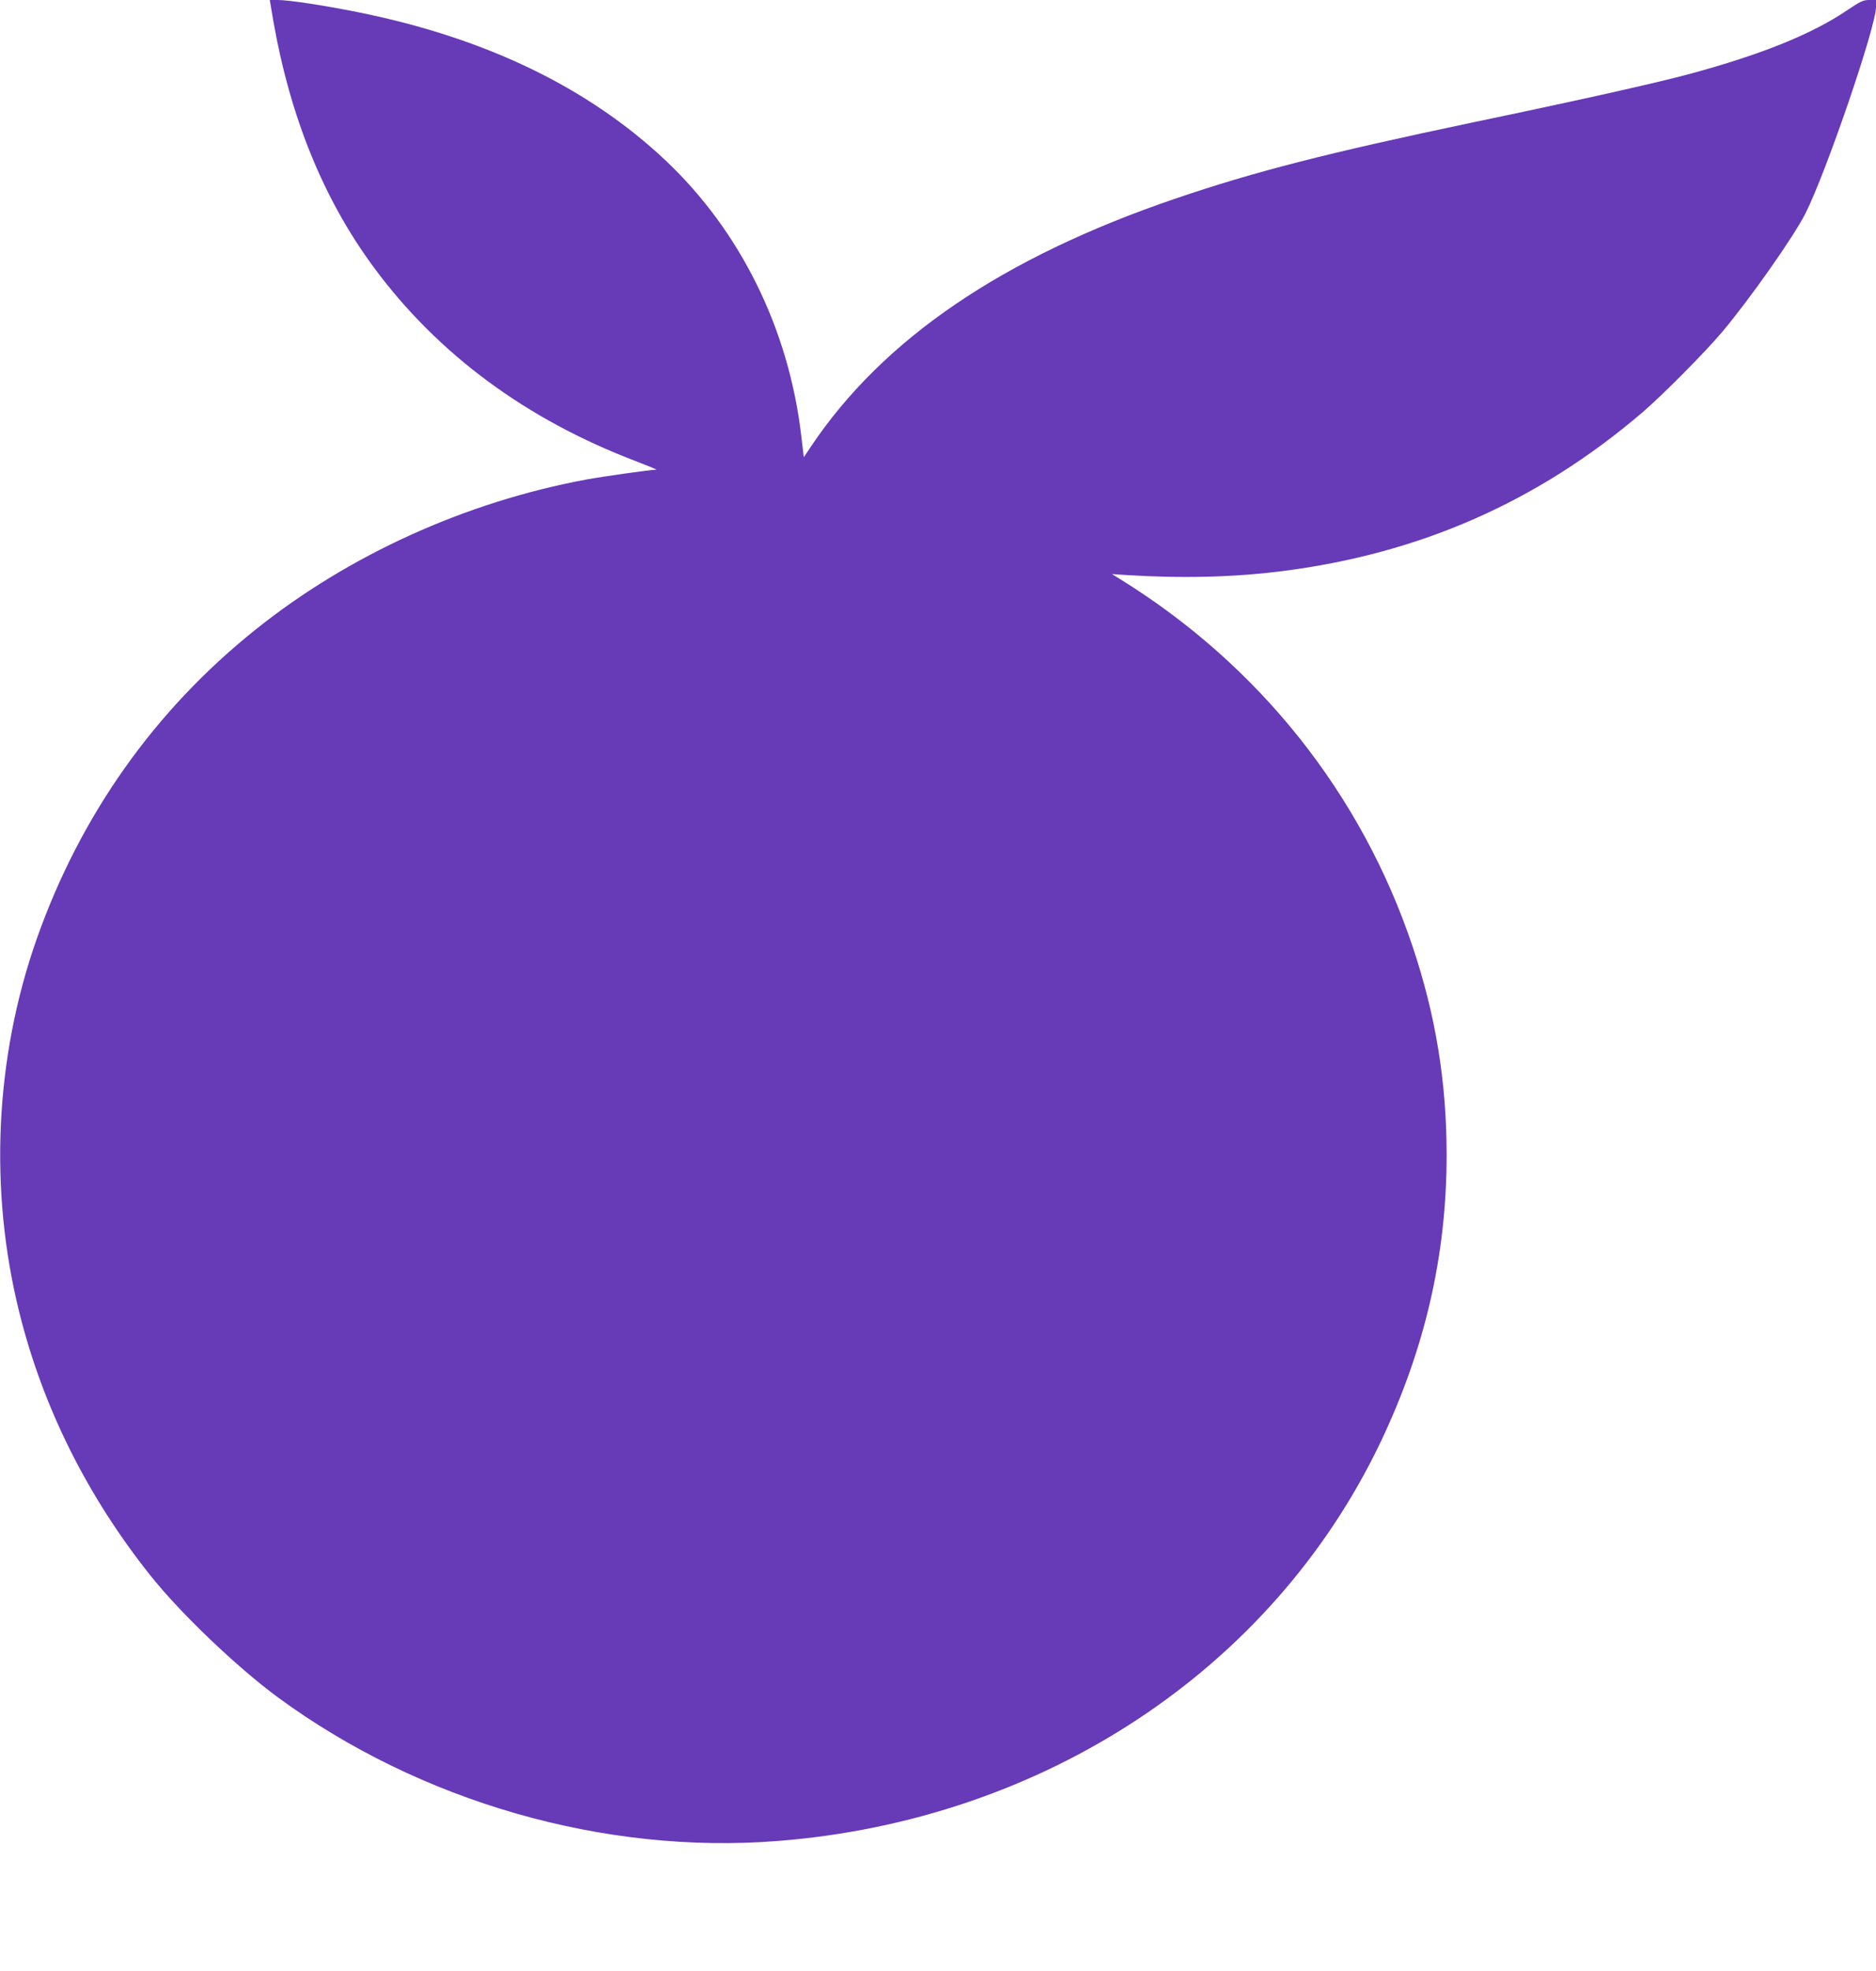 <?xml version="1.0" standalone="no"?>
<!DOCTYPE svg PUBLIC "-//W3C//DTD SVG 20010904//EN"
 "http://www.w3.org/TR/2001/REC-SVG-20010904/DTD/svg10.dtd">
<svg version="1.0" xmlns="http://www.w3.org/2000/svg"
 width="1219pt" height="1280pt" viewBox="0 0 1219 1280"
 preserveAspectRatio="xMidYMid meet">
<g transform="translate(0,1280) scale(0.1,-0.1)"
fill="#673ab7" stroke="none">
<path d="M1776 12664 c110 -626 326 -1157 652 -1599 416 -564 992 -990 1707
-1261 77 -30 136 -54 130 -54 -41 -1 -346 -44 -455 -64 -786 -146 -1544 -490
-2150 -975 -656 -524 -1140 -1209 -1422 -2010 -271 -771 -311 -1628 -112
-2426 154 -617 441 -1191 852 -1707 197 -247 560 -593 827 -790 925 -679 2122
-1023 3251 -933 1725 136 3205 1113 3910 2580 292 609 434 1221 434 1875 0
470 -71 907 -221 1353 -332 991 -997 1826 -1897 2384 l-57 35 90 -6 c361 -23
701 -15 1015 25 895 113 1662 450 2340 1029 131 112 409 392 521 525 181 215
467 622 541 770 136 270 458 1213 458 1339 l0 46 -44 0 c-39 0 -58 -9 -141
-65 -228 -155 -556 -288 -1025 -415 -215 -58 -696 -166 -1410 -315 -947 -199
-1416 -319 -1933 -495 -1122 -382 -1900 -911 -2369 -1612 l-45 -67 -17 142
c-81 689 -393 1323 -879 1783 -502 474 -1169 797 -1997 964 -224 45 -452 80
-526 80 l-51 0 23 -136z"/>
</g>
</svg>

